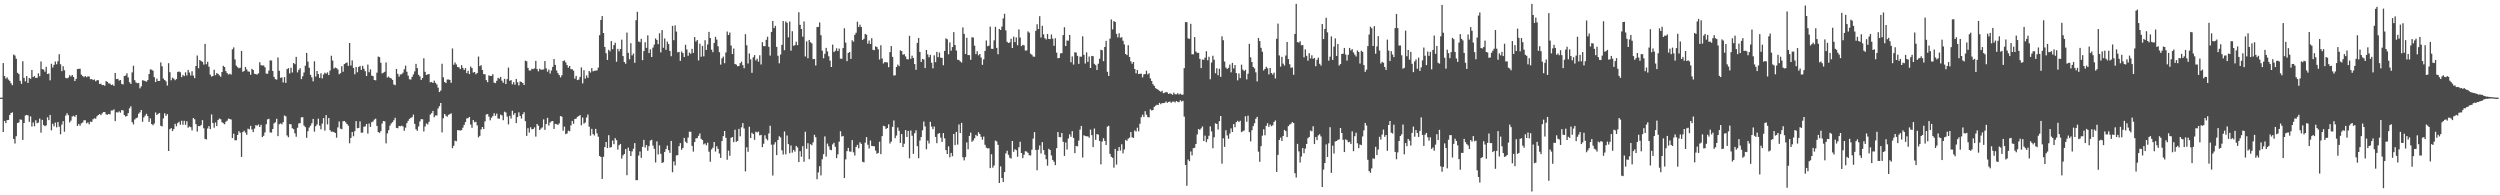 <svg xmlns="http://www.w3.org/2000/svg" width="1920" height="150"><path d="M0 75.000h1v1.000H0zM1 75.000h1v1.000H1zM2 48.440h1v52.911H2zM3 58.377h1v34.517H3zM4 60.386h1v34.205H4zM5 59.435h1v32.820H5zM6 61.122h1v30.968H6zM7 62.115h1v26.267H7zM8 63.967h1v22.808H8zM9 65.447h1v20.823H9zM10 41.881h1v64.831H10zM11 42.648h1v67.566H11zM12 45.089h1v59.540H12zM13 55.914h1v38.625H13zM14 56.883h1v37.185H14zM15 62.057h1v29.623H15zM16 64.390h1v27.630H16zM17 47.070h1v60.410H17zM18 59.783h1v34.684H18zM19 62.438h1v26.290H19zM20 58.436h1v29.833H20zM21 63.705h1v24.939H21zM22 59.830h1v33.772H22zM23 60.515h1v28.941H23zM24 53.706h1v43.447H24zM25 59.195h1v34.838H25zM26 58.420h1v38.567H26zM27 59.902h1v32.474H27zM28 59.688h1v34.937H28zM29 56.296h1v37.839H29zM30 58.572h1v32.496H30zM31 47.228h1v54.685H31zM32 53.081h1v38.996H32zM33 53.379h1v42.696H33zM34 55.059h1v41.868H34zM35 51.295h1v45.018H35zM36 56.844h1v33.194H36zM37 56.494h1v35.752H37zM38 61.711h1v26.542H38zM39 48.956h1v51.159H39zM40 51.845h1v43.201H40zM41 49.813h1v47.217H41zM42 47.236h1v46.902H42zM43 49.381h1v48.414H43zM44 47.073h1v46.677H44zM45 41.601h1v55.707H45zM46 49.359h1v53.768H46zM47 54.606h1v41.112H47zM48 50.845h1v42.249H48zM49 53.982h1v47.213H49zM50 59.790h1v28.976H50zM51 60.185h1v26.815H51zM52 59.581h1v28.884H52zM53 57.739h1v36.339H53zM54 58.703h1v33.924H54zM55 57.610h1v31.837H55zM56 59.095h1v29.843H56zM57 62.248h1v27.541H57zM58 60.550h1v27.752H58zM59 53.040h1v43.688H59zM60 52.823h1v42.346H60zM61 52.780h1v43.804H61zM62 57.279h1v37.501H62zM63 58.396h1v35.711H63zM64 59.303h1v33.061H64zM65 58.389h1v33.975H65zM66 59.325h1v35.398H66zM67 58.696h1v35.294H67zM68 58.721h1v36.749H68zM69 60.824h1v32.613H69zM70 60.709h1v32.948H70zM71 61.516h1v30.098H71zM72 61.043h1v29.788H72zM73 62.423h1v28.746H73zM74 61.594h1v27.682H74zM75 61.569h1v26.746H75zM76 64.498h1v23.032H76zM77 64.277h1v24.164H77zM78 65.360h1v21.695H78zM79 65.216h1v20.828H79zM80 65.865h1v20.224H80zM81 62.295h1v25.543H81zM82 62.897h1v25.208H82zM83 64.059h1v23.424H83zM84 64.166h1v23.695H84zM85 65.305h1v19.562H85zM86 64.923h1v19.922H86zM87 65.962h1v18.081H87zM88 56.024h1v36.981H88zM89 60.746h1v25.483H89zM90 60.530h1v25.892H90zM91 61.921h1v23.616H91zM92 61.448h1v25.095H92zM93 64.385h1v20.156H93zM94 64.852h1v19.948H94zM95 58.354h1v30.006H95zM96 57.992h1v31.543H96zM97 56.258h1v32.793H97zM98 59.456h1v27.416H98zM99 63.170h1v20.028H99zM100 64.468h1v17.220H100zM101 55.586h1v38.237H101zM102 50.471h1v45.045H102zM103 61.577h1v30.210H103zM104 63.326h1v27.493H104zM105 63.906h1v26.421H105zM106 63.694h1v23.652H106zM107 67.838h1v18.450H107zM108 66.311h1v18.191H108zM109 61.633h1v31.930H109zM110 61.836h1v28.368H110zM111 62.287h1v26.555H111zM112 62.720h1v24.665H112zM113 61.517h1v27.614H113zM114 56.859h1v36.758H114zM115 53.292h1v37.651H115zM116 53.500h1v41.762H116zM117 54.281h1v41.897H117zM118 59.262h1v35.611H118zM119 63.014h1v23.342H119zM120 60.350h1v27.963H120zM121 62.199h1v25.207H121zM122 62.160h1v24.618H122zM123 47.923h1v48.675H123zM124 50.935h1v46.148H124zM125 60.294h1v30.627H125zM126 61.422h1v25.557H126zM127 62.474h1v26.490H127zM128 65.667h1v21.939H128zM129 48.560h1v67.418H129zM130 55.470h1v43.766H130zM131 61.626h1v36.754H131zM132 59.636h1v41.011H132zM133 60.429h1v38.701H133zM134 61.597h1v33.484H134zM135 60.743h1v36.219H135zM136 55.265h1v39.320H136zM137 54.901h1v38.655H137zM138 55.508h1v40.282H138zM139 59.236h1v33.493H139zM140 57.500h1v38.299H140zM141 58.453h1v34.326H141zM142 55.530h1v40.333H142zM143 57.954h1v35.165H143zM144 53.697h1v44.345H144zM145 55.694h1v41.443H145zM146 57.995h1v39.685H146zM147 54.734h1v45.483H147zM148 58.080h1v32.563H148zM149 60.025h1v31.590H149zM150 50.703h1v44.636H150zM151 42.650h1v58.346H151zM152 52.414h1v44.352H152zM153 46.067h1v50.901H153zM154 46.949h1v48.985H154zM155 47.460h1v44.789H155zM156 49.594h1v48.922H156zM157 33.689h1v73.020H157zM158 49.367h1v57.763H158zM159 47.479h1v51.194H159zM160 51.260h1v45.634H160zM161 57.303h1v41.857H161zM162 58.808h1v29.120H162zM163 58.369h1v36.109H163zM164 53.549h1v44.511H164zM165 57.759h1v36.296H165zM166 56.184h1v40.654H166zM167 56.715h1v35.503H167zM168 57.911h1v33.128H168zM169 58.956h1v32.611H169zM170 55.275h1v38.578H170zM171 50.528h1v44.162H171zM172 51.445h1v44.008H172zM173 54.650h1v38.846H173zM174 56.164h1v36.520H174zM175 57.231h1v33.838H175zM176 56.640h1v34.825H176zM177 57.300h1v34.511H177zM178 37.873h1v68.152H178zM179 36.387h1v66.340H179zM180 45.640h1v62.064H180zM181 50.374h1v57.362H181zM182 51.620h1v52.026H182zM183 52.390h1v48.364H183zM184 52.019h1v49.906H184zM185 39.107h1v81.434H185zM186 55.123h1v46.292H186zM187 54.456h1v45.951H187zM188 51.390h1v50.435H188zM189 53.274h1v50.229H189zM190 54.839h1v43.956H190zM191 55.071h1v44.315H191zM192 57.377h1v39.282H192zM193 52.857h1v46.588H193zM194 53.780h1v47.683H194zM195 56.662h1v42.046H195zM196 56.919h1v39.163H196zM197 57.284h1v39.291H197zM198 56.259h1v39.334H198zM199 47.751h1v49.788H199zM200 50.006h1v45.840H200zM201 50.362h1v54.932H201zM202 50.204h1v54.085H202zM203 51.679h1v50.004H203zM204 56.503h1v38.941H204zM205 56.694h1v35.026H205zM206 54.212h1v37.049H206zM207 46.335h1v55.388H207zM208 46.503h1v55.333H208zM209 54.460h1v44.603H209zM210 59.053h1v35.701H210zM211 60.777h1v33.101H211zM212 61.166h1v30.062H212zM213 44.129h1v60.415H213zM214 54.370h1v41.083H214zM215 59.771h1v35.050H215zM216 59.458h1v36.011H216zM217 63.340h1v30.532H217zM218 59.180h1v29.539H218zM219 63.631h1v25.725H219zM220 53.103h1v50.923H220zM221 52.306h1v53.103H221zM222 56.352h1v38.954H222zM223 52.030h1v43.482H223zM224 55.644h1v42.841H224zM225 48.359h1v50.877H225zM226 49.283h1v53.136H226zM227 43.681h1v61.341H227zM228 55.587h1v42.549H228zM229 53.642h1v41.180H229zM230 52.396h1v42.185H230zM231 60.754h1v29.372H231zM232 58.571h1v31.442H232zM233 55.631h1v40.753H233zM234 50.442h1v47.219H234zM235 40.661h1v65.188H235zM236 47.330h1v53.439H236zM237 52.036h1v45.920H237zM238 57.463h1v39.042H238zM239 59.389h1v35.298H239zM240 62.466h1v28.878H240zM241 47.043h1v54.058H241zM242 58.790h1v38.150H242zM243 54.541h1v41.060H243zM244 56.866h1v34.292H244zM245 59.808h1v36.685H245zM246 56.331h1v42.995H246zM247 60.185h1v34.752H247zM248 57.208h1v33.482H248zM249 55.819h1v44.496H249zM250 56.571h1v31.851H250zM251 55.591h1v39.959H251zM252 57.627h1v33.043H252zM253 54.152h1v45.827H253zM254 42.820h1v58.424H254zM255 46.502h1v54.577H255zM256 52.692h1v48.805H256zM257 51.850h1v50.306H257zM258 52.324h1v53.430H258zM259 53.342h1v44.481H259zM260 57.059h1v36.227H260zM261 56.205h1v42.620H261zM262 50.838h1v48.366H262zM263 55.104h1v38.031H263zM264 49.219h1v43.636H264zM265 48.476h1v45.500H265zM266 47.899h1v47.343H266zM267 50.575h1v45.946H267zM268 33.032h1v76.982H268zM269 50.333h1v55.600H269zM270 46.384h1v54.997H270zM271 52.195h1v52.459H271zM272 57.029h1v43.722H272zM273 51.395h1v41.618H273zM274 55.524h1v42.980H274zM275 51.481h1v46.777H275zM276 50.581h1v42.637H276zM277 53.683h1v48.242H277zM278 50.548h1v51.301H278zM279 52.793h1v44.534H279zM280 54.695h1v42.328H280zM281 58.372h1v36.882H281zM282 49.605h1v53.004H282zM283 55.442h1v39.419H283zM284 53.273h1v44.230H284zM285 58.052h1v35.786H285zM286 58.445h1v34.852H286zM287 61.439h1v30.415H287zM288 61.690h1v29.445H288zM289 55.817h1v40.890H289zM290 43.395h1v58.034H290zM291 43.894h1v58.141H291zM292 48.197h1v52.583H292zM293 56.386h1v38.503H293zM294 55.802h1v37.128H294zM295 55.145h1v38.062H295zM296 47.979h1v62.142H296zM297 59.543h1v42.893H297zM298 58.761h1v41.211H298zM299 59.793h1v36.729H299zM300 60.262h1v34.571H300zM301 61.351h1v32.493H301zM302 64.875h1v27.504H302zM303 65.458h1v25.000H303zM304 52.989h1v45.261H304zM305 56.736h1v41.769H305zM306 58.892h1v37.876H306zM307 57.198h1v39.787H307zM308 56.965h1v39.529H308zM309 55.870h1v41.279H309zM310 53.216h1v47.220H310zM311 50.390h1v47.672H311zM312 55.070h1v39.499H312zM313 58.117h1v34.694H313zM314 60.876h1v30.423H314zM315 61.126h1v29.395H315zM316 59.023h1v30.971H316zM317 57.115h1v30.894H317zM318 54.853h1v40.269H318zM319 49.025h1v50.235H319zM320 52.313h1v48.141H320zM321 57.441h1v39.686H321zM322 58.699h1v34.610H322zM323 61.390h1v30.101H323zM324 59.973h1v31.645H324zM325 44.752h1v56.227H325zM326 55.152h1v41.954H326zM327 57.568h1v37.276H327zM328 57.140h1v38.465H328zM329 56.854h1v36.700H329zM330 63.225h1v24.805H330zM331 62.930h1v24.007H331zM332 63.739h1v21.468H332zM333 61.881h1v28.121H333zM334 63.644h1v25.028H334zM335 64.848h1v23.845H335zM336 67.346h1v15.939H336zM337 70.695h1v10.870H337zM338 69.574h1v9.514H338zM339 48.950h1v52.721H339zM340 59.402h1v31.406H340zM341 62.900h1v24.636H341zM342 63.801h1v25.108H342zM343 61.087h1v28.583H343zM344 61.019h1v27.169H344zM345 61.372h1v26.306H345zM346 63.594h1v23.429H346zM347 37.209h1v76.588H347zM348 49.739h1v62.252H348zM349 47.957h1v60.140H349zM350 49.527h1v58.950H350zM351 51.451h1v48.484H351zM352 51.691h1v48.351H352zM353 53.038h1v47.249H353zM354 50.013h1v49.941H354zM355 52.115h1v45.915H355zM356 53.720h1v42.207H356zM357 52.261h1v41.481H357zM358 56.154h1v34.805H358zM359 54.311h1v36.406H359zM360 56.894h1v32.906H360zM361 51.124h1v44.507H361zM362 52.286h1v45.865H362zM363 55.711h1v36.489H363zM364 55.290h1v38.604H364zM365 57.043h1v36.518H365zM366 56.050h1v40.250H366zM367 43.410h1v62.092H367zM368 50.862h1v53.481H368zM369 50.079h1v49.375H369zM370 53.769h1v43.758H370zM371 56.929h1v42.134H371zM372 57.064h1v36.160H372zM373 61.548h1v26.359H373zM374 63.121h1v24.475H374zM375 57.841h1v31.750H375zM376 58.355h1v34.057H376zM377 58.253h1v32.130H377zM378 57.009h1v32.205H378zM379 63.419h1v23.527H379zM380 63.871h1v24.999H380zM381 62.030h1v25.191H381zM382 59.745h1v31.306H382zM383 60.396h1v30.738H383zM384 59.027h1v29.011H384zM385 61.975h1v26.647H385zM386 63.535h1v28.766H386zM387 60.529h1v25.240H387zM388 64.500h1v21.868H388zM389 60.756h1v28.777H389zM390 51.855h1v43.699H390zM391 62.077h1v26.867H391zM392 61.466h1v29.550H392zM393 64.791h1v20.230H393zM394 63.091h1v25.083H394zM395 65.080h1v21.724H395zM396 60.643h1v33.944H396zM397 63.163h1v26.745H397zM398 65.600h1v20.696H398zM399 62.556h1v26.499H399zM400 62.984h1v28.081H400zM401 63.809h1v23.920H401zM402 65.257h1v20.907H402zM403 46.597h1v46.500H403zM404 47.054h1v57.315H404zM405 52.128h1v46.329H405zM406 54.097h1v47.746H406zM407 54.180h1v43.583H407zM408 52.832h1v46.502H408zM409 53.095h1v45.983H409zM410 52.468h1v45.364H410zM411 46.721h1v58.200H411zM412 53.041h1v42.202H412zM413 54.780h1v41.808H413zM414 52.778h1v47.123H414zM415 53.533h1v45.226H415zM416 53.457h1v44.389H416zM417 53.282h1v38.398H417zM418 46.899h1v52.839H418zM419 52.465h1v42.722H419zM420 55.059h1v35.448H420zM421 53.394h1v43.001H421zM422 56.490h1v37.589H422zM423 54.110h1v39.065H423zM424 51.351h1v41.602H424zM425 45.348h1v53.654H425zM426 49.869h1v45.247H426zM427 54.128h1v41.258H427zM428 56.143h1v39.830H428zM429 57.675h1v37.079H429zM430 59.425h1v29.691H430zM431 57.824h1v31.780H431zM432 46.898h1v53.458H432zM433 46.404h1v50.847H433zM434 47.899h1v55.108H434zM435 49.972h1v52.544H435zM436 51.980h1v48.301H436zM437 50.705h1v50.121H437zM438 53.114h1v43.215H438zM439 53.182h1v39.708H439zM440 54.256h1v40.814H440zM441 60.418h1v30.997H441zM442 58.298h1v32.811H442zM443 61.468h1v28.296H443zM444 61.124h1v28.048H444zM445 59.049h1v29.335H445zM446 51.746h1v44.453H446zM447 64.067h1v26.247H447zM448 53.892h1v41.022H448zM449 60.348h1v33.736H449zM450 57.926h1v32.334H450zM451 59.764h1v28.218H451zM452 54.508h1v42.795H452zM453 55.691h1v48.516H453zM454 52.320h1v46.663H454zM455 54.778h1v48.205H455zM456 54.379h1v49.652H456zM457 54.205h1v44.783H457zM458 54.069h1v48.352H458zM459 51.905h1v53.081H459zM460 27.022h1v92.758H460zM461 15.363h1v105.222H461zM462 12.338h1v125.081H462zM463 25.353h1v95.090H463zM464 36.027h1v76.908H464zM465 40.851h1v68.229H465zM466 46.011h1v67.715H466zM467 38.225h1v65.626H467zM468 39.438h1v73.949H468zM469 31.516h1v81.446H469zM470 37.772h1v70.136H470zM471 34.638h1v76.109H471zM472 32.833h1v73.267H472zM473 47.431h1v60.229H473zM474 37.521h1v77.364H474zM475 39.402h1v72.117H475zM476 37.647h1v72.874H476zM477 30.490h1v91.341H477zM478 43.069h1v76.287H478zM479 47.655h1v70.617H479zM480 48.967h1v65.506H480zM481 25.056h1v109.489H481zM482 40.586h1v72.840H482zM483 45.505h1v70.404H483zM484 33.153h1v86.667H484zM485 42.552h1v73.745H485zM486 41.126h1v73.090H486zM487 48.223h1v61.687H487zM488 15.522h1v122.891H488zM489 9.071h1v129.265H489zM490 31.856h1v87.626H490zM491 32.404h1v83.914H491zM492 29.811h1v91.412H492zM493 46.174h1v66.627H493zM494 39.277h1v68.122H494zM495 32.418h1v80.913H495zM496 36.776h1v74.617H496zM497 27.132h1v88.641H497zM498 40.764h1v71.536H498zM499 37.911h1v70.040H499zM500 43.761h1v63.582H500zM501 36.544h1v75.269H501zM502 34.277h1v80.073H502zM503 29.495h1v95.282H503zM504 30.665h1v77.947H504zM505 33.921h1v84.716H505zM506 25.561h1v86.124H506zM507 40.227h1v77.907H507zM508 23.079h1v102.053H508zM509 36.675h1v87.947H509zM510 29.565h1v87.125H510zM511 38.242h1v76.267H511zM512 31.957h1v79.883H512zM513 33.840h1v81.472H513zM514 39.096h1v78.293H514zM515 43.139h1v65.092H515zM516 19.869h1v112.423H516zM517 30.863h1v93.125H517zM518 19.508h1v107.501H518zM519 24.248h1v95.171H519zM520 40.216h1v78.947H520zM521 39.889h1v72.395H521zM522 46.730h1v63.220H522zM523 39.580h1v75.399H523zM524 40.766h1v72.865H524zM525 43.768h1v62.187H525zM526 34.424h1v74.444H526zM527 37.979h1v71.967H527zM528 42.839h1v62.761H528zM529 40.348h1v60.778H529zM530 41.325h1v59.921H530zM531 37.464h1v74.557H531zM532 40.656h1v75.767H532zM533 28.482h1v80.648H533zM534 31.900h1v74.371H534zM535 30.784h1v75.288H535zM536 46.393h1v57.900H536zM537 33.563h1v68.864H537zM538 43.591h1v63.074H538zM539 35.281h1v72.292H539zM540 43.288h1v67.614H540zM541 30.864h1v79.279H541zM542 38.326h1v73.232H542zM543 34.149h1v75.420H543zM544 24.480h1v92.067H544zM545 29.191h1v95.046H545zM546 38.159h1v76.559H546zM547 40.084h1v73.344H547zM548 32.994h1v76.070H548zM549 28.242h1v88.112H549zM550 30.420h1v81.919H550zM551 35.596h1v78.729H551zM552 40.074h1v77.832H552zM553 49.635h1v71.664H553zM554 44.821h1v63.543H554zM555 43.465h1v61.082H555zM556 48.561h1v52.046H556zM557 40.298h1v65.526H557zM558 24.243h1v98.408H558zM559 26.874h1v88.814H559zM560 24.989h1v94.645H560zM561 34.981h1v70.841H561zM562 41.517h1v63.772H562zM563 37.295h1v71.918H563zM564 49.128h1v50.526H564zM565 49.677h1v59.218H565zM566 50.915h1v57.299H566zM567 50.669h1v48.313H567zM568 48.464h1v56.245H568zM569 47.308h1v50.483H569zM570 50.036h1v44.491H570zM571 52.443h1v46.209H571zM572 26.285h1v105.367H572zM573 34.748h1v78.361H573zM574 48.722h1v67.854H574zM575 41.067h1v56.269H575zM576 45.565h1v60.462H576zM577 55.891h1v46.066H577zM578 44.031h1v58.883H578zM579 42.340h1v65.015H579zM580 46.441h1v54.751H580zM581 45.118h1v56.564H581zM582 47.359h1v53.699H582zM583 42.464h1v61.544H583zM584 49.501h1v54.080H584zM585 32.402h1v80.608H585zM586 35.377h1v74.991H586zM587 35.470h1v68.464H587zM588 30.580h1v75.952H588zM589 28.216h1v79.535H589zM590 35.926h1v66.571H590zM591 42.724h1v53.841H591zM592 24.536h1v86.584H592zM593 16.078h1v118.710H593zM594 21.538h1v89.390H594zM595 19.887h1v89.325H595zM596 36.010h1v83.151H596zM597 42.798h1v64.699H597zM598 48.658h1v56.015H598zM599 41.855h1v63.731H599zM600 34.437h1v81.038H600zM601 16.162h1v102.495H601zM602 38.537h1v62.426H602zM603 16.493h1v102.017H603zM604 17.568h1v86.450H604zM605 28.691h1v82.025H605zM606 16.542h1v101.113H606zM607 38.905h1v72.884H607zM608 23.983h1v93.233H608zM609 35.173h1v79.987H609zM610 34.657h1v81.828H610zM611 32.009h1v80.055H611zM612 34.674h1v78.588H612zM613 9.442h1v115.001H613zM614 19.045h1v97.093H614zM615 22.251h1v98.125H615zM616 28.138h1v84.156H616zM617 16.478h1v107.720H617zM618 43.390h1v57.771H618zM619 31.746h1v82.542H619zM620 44.764h1v65.202H620zM621 30.668h1v91.609H621zM622 32.389h1v78.352H622zM623 33.315h1v78.268H623zM624 45.427h1v63.867H624zM625 45.272h1v58.242H625zM626 50.291h1v55.054H626zM627 20.800h1v116.829H627zM628 20.696h1v111.707H628zM629 17.234h1v110.399H629zM630 27.014h1v107.679H630zM631 38.883h1v83.418H631zM632 44.749h1v73.697H632zM633 41.296h1v63.436H633zM634 36.745h1v83.500H634zM635 39.486h1v70.777H635zM636 43.188h1v69.170H636zM637 46.603h1v68.362H637zM638 51.445h1v63.985H638zM639 34.243h1v76.653H639zM640 39.966h1v69.643H640zM641 39.022h1v73.702H641zM642 37.082h1v84.369H642zM643 39.231h1v79.311H643zM644 37.349h1v71.426H644zM645 45.018h1v55.808H645zM646 45.158h1v59.705H646zM647 36.894h1v67.489H647zM648 21.709h1v114.984H648zM649 32.736h1v89.677H649zM650 46.938h1v69.156H650zM651 40.663h1v72.899H651zM652 39.960h1v76.414H652zM653 45.271h1v71.193H653zM654 30.917h1v76.706H654zM655 31.982h1v84.996H655zM656 26.710h1v92.727H656zM657 25.148h1v87.683H657zM658 16.627h1v94.650H658zM659 20.724h1v93.184H659zM660 19.014h1v90.244H660zM661 20.811h1v89.664H661zM662 30.731h1v93.524H662zM663 29.723h1v94.991H663zM664 26.071h1v83.492H664zM665 26.661h1v78.660H665zM666 33.541h1v77.623H666zM667 31.137h1v82.948H667zM668 33.783h1v74.173H668zM669 29.312h1v82.769H669zM670 38.323h1v73.922H670zM671 38.485h1v73.903H671zM672 35.598h1v80.080H672zM673 36.143h1v81.911H673zM674 37.871h1v79.595H674zM675 45.719h1v63.113H675zM676 34.758h1v83.637H676zM677 44.905h1v59.628H677zM678 48.762h1v47.878H678zM679 47.625h1v49.405H679zM680 47.801h1v51.248H680zM681 47.966h1v50.314H681zM682 51.634h1v43.833H682zM683 40.015h1v70.243H683zM684 35.403h1v73.351H684zM685 43.664h1v53.754H685zM686 58.011h1v34.493H686zM687 57.800h1v48.351H687zM688 51.411h1v52.690H688zM689 49.591h1v48.309H689zM690 50.790h1v49.648H690zM691 38.672h1v71.107H691zM692 39.199h1v63.755H692zM693 41.993h1v70.938H693zM694 41.577h1v68.803H694zM695 43.330h1v56.616H695zM696 45.401h1v59.750H696zM697 45.636h1v54.904H697zM698 27.474h1v94.122H698zM699 45.149h1v55.095H699zM700 42.731h1v61.516H700zM701 44.538h1v73.615H701zM702 49.181h1v53.134H702zM703 53.607h1v46.505H703zM704 32.912h1v79.390H704zM705 29.150h1v92.391H705zM706 39.863h1v68.048H706zM707 47.582h1v57.609H707zM708 45.266h1v54.830H708zM709 45.716h1v47.634H709zM710 52.282h1v44.823H710zM711 38.354h1v76.262H711zM712 41.768h1v66.227H712zM713 43.972h1v66.208H713zM714 42.136h1v51.389H714zM715 48.202h1v49.021H715zM716 52.501h1v46.739H716zM717 42.498h1v54.683H717zM718 47.728h1v57.456H718zM719 39.838h1v70.142H719zM720 43.858h1v58.956H720zM721 40.348h1v61.864H721zM722 44.233h1v61.425H722zM723 44.511h1v64.478H723zM724 50.139h1v52.046H724zM725 39.092h1v67.131H725zM726 29.460h1v85.841H726zM727 30.135h1v88.151H727zM728 41.700h1v70.747H728zM729 32.587h1v88.238H729zM730 38.903h1v78.566H730zM731 36.144h1v83.886H731zM732 24.686h1v78.244H732zM733 34.600h1v76.864H733zM734 38.821h1v62.481H734zM735 45.854h1v65.214H735zM736 46.152h1v49.440H736zM737 47.224h1v54.991H737zM738 48.047h1v46.307H738zM739 21.049h1v99.756H739zM740 26.079h1v97.126H740zM741 41.476h1v79.129H741zM742 28.999h1v80.363H742zM743 42.277h1v72.355H743zM744 42.365h1v62.018H744zM745 45.903h1v55.938H745zM746 28.617h1v80.266H746zM747 28.890h1v78.968H747zM748 35.057h1v71.158H748zM749 41.579h1v62.067H749zM750 39.379h1v65.180H750zM751 42.509h1v59.086H751zM752 41.490h1v61.429H752zM753 44.210h1v60.852H753zM754 49.792h1v57.526H754zM755 45.545h1v59.340H755zM756 39.105h1v72.107H756zM757 31.070h1v82.351H757zM758 35.549h1v78.423H758zM759 35.014h1v78.830H759zM760 20.417h1v108.691H760zM761 37.418h1v81.040H761zM762 37.584h1v91.184H762zM763 30.962h1v96.129H763zM764 20.560h1v87.426H764zM765 36.768h1v71.878H765zM766 41.700h1v69.578H766zM767 22.209h1v118.347H767zM768 23.064h1v104.719H768zM769 20.415h1v116.299H769zM770 14.109h1v125.709H770zM771 10.548h1v121.649H771zM772 23.355h1v94.476H772zM773 32.103h1v83.646H773zM774 33.025h1v85.865H774zM775 32.582h1v88.502H775zM776 29.775h1v92.006H776zM777 36.870h1v71.411H777zM778 28.151h1v88.452H778zM779 32.355h1v82.244H779zM780 28.738h1v86.593H780zM781 34.787h1v85.565H781zM782 22.562h1v90.528H782zM783 28.811h1v80.044H783zM784 35.445h1v82.039H784zM785 34.410h1v87.061H785zM786 34.884h1v83.997H786zM787 38.813h1v77.307H787zM788 38.741h1v77.673H788zM789 24.089h1v93.296H789zM790 25.091h1v94.153H790zM791 41.206h1v78.212H791zM792 42.024h1v72.928H792zM793 43.440h1v63.022H793zM794 43.557h1v57.923H794zM795 23.651h1v91.473H795zM796 18.643h1v112.143H796zM797 22.256h1v92.690H797zM798 12.421h1v99.278H798zM799 28.799h1v89.053H799zM800 19.828h1v89.311H800zM801 26.379h1v88.858H801zM802 29.389h1v89.458H802zM803 30.291h1v92.046H803zM804 26.045h1v101.183H804zM805 29.891h1v84.398H805zM806 30.031h1v85.194H806zM807 26.532h1v92.849H807zM808 29.705h1v93.144H808zM809 35.200h1v89.007H809zM810 29.381h1v97.422H810zM811 40.386h1v73.427H811zM812 44.742h1v56.670H812zM813 44.495h1v60.711H813zM814 41.014h1v64.405H814zM815 40.793h1v61.373H815zM816 26.974h1v81.954H816zM817 20.877h1v98.891H817zM818 35.344h1v74.084H818zM819 31.142h1v83.689H819zM820 31.208h1v75.196H820zM821 26.827h1v76.396H821zM822 47.809h1v57.254H822zM823 43.289h1v57.423H823zM824 49.626h1v56.317H824zM825 40.132h1v77.484H825zM826 40.345h1v71.730H826zM827 42.893h1v69.521H827zM828 49.065h1v58.900H828zM829 43.447h1v56.094H829zM830 43.507h1v53.213H830zM831 27.907h1v93.062H831zM832 42.155h1v61.734H832zM833 48.793h1v55.722H833zM834 40.169h1v64.529H834zM835 47.517h1v57.209H835zM836 43.413h1v62.331H836zM837 52.206h1v47.327H837zM838 42.945h1v60.817H838zM839 43.145h1v69.839H839zM840 48.977h1v49.732H840zM841 50.034h1v57.394H841zM842 53.740h1v49.272H842zM843 48.953h1v54.403H843zM844 45.127h1v63.089H844zM845 38.257h1v87.930H845zM846 38.587h1v70.188H846zM847 46.930h1v59.209H847zM848 36.115h1v72.140H848zM849 31.400h1v79.946H849zM850 55.120h1v42.153H850zM851 58.305h1v38.324H851zM852 29.635h1v88.541H852zM853 14.933h1v105.487H853zM854 22.556h1v98.656H854zM855 16.223h1v112.530H855zM856 16.830h1v97.564H856zM857 26.032h1v100.380H857zM858 28.715h1v87.211H858zM859 25.559h1v87.364H859zM860 28.968h1v86.689H860zM861 28.553h1v82.237H861zM862 31.308h1v86.428H862zM863 34.108h1v80.693H863zM864 41.497h1v65.940H864zM865 42.317h1v65.856H865zM866 34.689h1v71.788H866zM867 43.772h1v61.927H867zM868 47.080h1v54.322H868zM869 48.963h1v56.528H869zM870 47.610h1v58.312H870zM871 52.959h1v47.216H871zM872 56.344h1v44.678H872zM873 53.758h1v44.333H873zM874 56.864h1v43.946H874zM875 56.583h1v38.433H875zM876 56.645h1v33.439H876zM877 59.455h1v28.605H877zM878 57.116h1v32.678H878zM879 56.857h1v28.525H879zM880 54.268h1v33.806H880zM881 57.156h1v32.768H881zM882 56.270h1v33.874H882zM883 60.232h1v23.745H883zM884 62.216h1v22.637H884zM885 64.687h1v19.838H885zM886 65.964h1v16.116H886zM887 67.691h1v13.527H887zM888 68.309h1v12.126H888zM889 68.966h1v11.744H889zM890 69.712h1v9.294H890zM891 70.522h1v9.502H891zM892 69.690h1v9.475H892zM893 71.554h1v7.664H893zM894 71.244h1v7.744H894zM895 70.594h1v7.410H895zM896 70.958h1v8.008H896zM897 72.155h1v6.112H897zM898 71.683h1v6.321H898zM899 72.055h1v6.892H899zM900 72.804h1v5.334H900zM901 71.167h1v6.818H901zM902 72.395h1v6.285H902zM903 72.424h1v5.165H903zM904 71.594h1v6.687H904zM905 72.600h1v5.928H905zM906 71.936h1v5.074H906zM907 72.719h1v5.262H907zM908 72.666h1v4.737H908zM909 52.322h1v37.217H909zM910 17.007h1v109.656H910zM911 17.011h1v125.703H911zM912 29.493h1v93.031H912zM913 29.843h1v93.890H913zM914 18.264h1v98.058H914zM915 41.674h1v77.673H915zM916 41.698h1v72.117H916zM917 28.491h1v84.998H917zM918 39.587h1v70.986H918zM919 40.622h1v62.672H919zM920 40.590h1v58.516H920zM921 45.231h1v54.485H921zM922 52.279h1v46.303H922zM923 45.703h1v51.413H923zM924 45.928h1v62.415H924zM925 44.272h1v59.881H925zM926 39.335h1v69.895H926zM927 46.261h1v60.654H927zM928 43.572h1v60.699H928zM929 60.894h1v36.178H929zM930 48.025h1v52.938H930zM931 42.804h1v71.056H931zM932 45.876h1v59.559H932zM933 56.267h1v38.429H933zM934 52.450h1v42.801H934zM935 57.797h1v41.739H935zM936 52.806h1v40.222H936zM937 59.030h1v30.053H937zM938 27.891h1v97.797H938zM939 30.887h1v75.335H939zM940 47.267h1v65.513H940zM941 51.857h1v48.168H941zM942 53.017h1v50.981H942zM943 52.061h1v54.532H943zM944 49.562h1v53.038H944zM945 55.532h1v43.061H945zM946 48.270h1v53.086H946zM947 52.603h1v42.684H947zM948 49.903h1v47.813H948zM949 56.094h1v37.767H949zM950 61.695h1v31.104H950zM951 56.440h1v37.320H951zM952 60.020h1v32.679H952zM953 49.642h1v51.854H953zM954 53.391h1v47.401H954zM955 54.581h1v45.602H955zM956 53.611h1v35.674H956zM957 60.991h1v32.509H957zM958 56.573h1v32.247H958zM959 33.663h1v67.866H959zM960 44.033h1v64.555H960zM961 47.679h1v52.364H961zM962 51.411h1v45.469H962zM963 52.509h1v42.146H963zM964 55.528h1v35.700H964zM965 62.537h1v27.228H965zM966 29.152h1v87.306H966zM967 31.545h1v92.718H967zM968 36.722h1v75.523H968zM969 39.723h1v64.465H969zM970 54.105h1v45.194H970zM971 52.938h1v50.966H971zM972 51.296h1v45.310H972zM973 52.464h1v42.177H973zM974 57.143h1v40.280H974zM975 52.217h1v43.414H975zM976 56.039h1v40.882H976zM977 57.262h1v38.934H977zM978 55.826h1v37.865H978zM979 60.280h1v32.239H979zM980 29.757h1v102.299H980zM981 18.133h1v100.804H981zM982 42.588h1v64.931H982zM983 51.169h1v54.524H983zM984 43.670h1v64.606H984zM985 48.890h1v55.536H985zM986 50.325h1v49.471H986zM987 42.664h1v58.031H987zM988 32.228h1v73.033H988zM989 45.383h1v51.484H989zM990 49.366h1v46.324H990zM991 52.072h1v42.971H991zM992 51.772h1v41.995H992zM993 57.440h1v37.050H993zM994 26.036h1v106.993H994zM995 2.981h1v133.388H995zM996 32.371h1v78.103H996zM997 32.693h1v83.573H997zM998 31.670h1v93.151H998zM999 34.765h1v85.469H999zM1000 34.632h1v79.065H1000zM1001 44.039h1v73.642H1001zM1002 37.940h1v76.210H1002zM1003 42.848h1v67.726H1003zM1004 46.601h1v59.565H1004zM1005 40.840h1v64.304H1005zM1006 44.898h1v55.412H1006zM1007 42.439h1v58.445H1007zM1008 45.162h1v51.822H1008zM1009 44.506h1v66.115H1009zM1010 50.823h1v54.419H1010zM1011 45.905h1v61.694H1011zM1012 44.228h1v59.758H1012zM1013 48.940h1v54.185H1013zM1014 50.362h1v54.430H1014zM1015 18.424h1v125.251H1015zM1016 30.012h1v100.237H1016zM1017 22.200h1v103.025H1017zM1018 13.599h1v97.303H1018zM1019 24.838h1v95.712H1019zM1020 46.602h1v63.498H1020zM1021 43.509h1v54.166H1021zM1022 27.952h1v104.820H1022zM1023 46.043h1v65.806H1023zM1024 35.727h1v82.211H1024zM1025 29.479h1v79.183H1025zM1026 42.962h1v65.323H1026zM1027 33.737h1v73.681H1027zM1028 50.320h1v56.699H1028zM1029 49.183h1v49.110H1029zM1030 41.493h1v60.638H1030zM1031 41.211h1v66.174H1031zM1032 36.798h1v80.006H1032zM1033 41.876h1v65.190H1033zM1034 46.559h1v61.095H1034zM1035 42.107h1v67.162H1035zM1036 36.793h1v72.152H1036zM1037 38.682h1v71.964H1037zM1038 37.724h1v63.189H1038zM1039 40.235h1v75.879H1039zM1040 41.969h1v62.625H1040zM1041 43.350h1v58.600H1041zM1042 38.774h1v71.266H1042zM1043 39.872h1v73.953H1043zM1044 48.795h1v62.189H1044zM1045 38.985h1v72.496H1045zM1046 39.806h1v64.985H1046zM1047 49.991h1v50.109H1047zM1048 55.171h1v39.229H1048zM1049 53.501h1v42.893H1049zM1050 35.424h1v87.288H1050zM1051 26.540h1v104.868H1051zM1052 20.528h1v112.205H1052zM1053 21.695h1v107.638H1053zM1054 35.336h1v86.331H1054zM1055 20.074h1v101.910H1055zM1056 41.262h1v71.505H1056zM1057 35.660h1v83.436H1057zM1058 27.755h1v87.092H1058zM1059 38.810h1v66.237H1059zM1060 48.816h1v58.417H1060zM1061 47.438h1v55.925H1061zM1062 48.159h1v51.389H1062zM1063 51.384h1v53.655H1063zM1064 53.732h1v49.953H1064zM1065 30.430h1v85.410H1065zM1066 38.835h1v57.145H1066zM1067 46.918h1v45.993H1067zM1068 39.300h1v62.582H1068zM1069 41.894h1v60.683H1069zM1070 43.861h1v51.883H1070zM1071 21.549h1v95.129H1071zM1072 10.677h1v111.628H1072zM1073 21.595h1v95.451H1073zM1074 34.946h1v73.338H1074zM1075 34.934h1v69.506H1075zM1076 42.428h1v60.731H1076zM1077 52.737h1v42.930H1077zM1078 52.077h1v66.425H1078zM1079 23.500h1v86.375H1079zM1080 43.233h1v69.030H1080zM1081 38.363h1v68.345H1081zM1082 45.843h1v62.204H1082zM1083 39.826h1v71.985H1083zM1084 48.995h1v53.030H1084zM1085 55.409h1v41.844H1085zM1086 47.133h1v57.839H1086zM1087 45.599h1v54.312H1087zM1088 52.803h1v49.356H1088zM1089 44.239h1v60.905H1089zM1090 54.473h1v46.041H1090zM1091 51.757h1v38.403H1091zM1092 46.338h1v57.271H1092zM1093 36.493h1v75.517H1093zM1094 42.806h1v60.617H1094zM1095 50.006h1v52.068H1095zM1096 39.552h1v65.808H1096zM1097 42.912h1v65.127H1097zM1098 39.795h1v65.661H1098zM1099 53.252h1v61.055H1099zM1100 38.367h1v74.868H1100zM1101 27.312h1v88.476H1101zM1102 41.336h1v69.776H1102zM1103 35.252h1v67.796H1103zM1104 48.206h1v59.370H1104zM1105 48.889h1v50.857H1105zM1106 27.918h1v99.890H1106zM1107 3.774h1v128.125H1107zM1108 25.159h1v102.997H1108zM1109 44.317h1v65.822H1109zM1110 52.705h1v60.974H1110zM1111 38.131h1v91.152H1111zM1112 40.820h1v66.499H1112zM1113 44.692h1v59.096H1113zM1114 40.047h1v63.754H1114zM1115 29.019h1v91.954H1115zM1116 30.051h1v80.416H1116zM1117 39.905h1v66.649H1117zM1118 44.876h1v63.404H1118zM1119 47.529h1v64.108H1119zM1120 32.735h1v89.473H1120zM1121 26.213h1v104.165H1121zM1122 29.800h1v87.588H1122zM1123 31.009h1v86.411H1123zM1124 40.647h1v65.987H1124zM1125 48.195h1v60.949H1125zM1126 52.959h1v57.725H1126zM1127 26.478h1v85.182H1127zM1128 30.393h1v84.001H1128zM1129 20.833h1v86.785H1129zM1130 23.664h1v85.064H1130zM1131 32.663h1v71.833H1131zM1132 40.021h1v68.463H1132zM1133 45.529h1v62.487H1133zM1134 28.834h1v101.996H1134zM1135 12.001h1v123.925H1135zM1136 9.596h1v130.594H1136zM1137 36.882h1v84.511H1137zM1138 37.299h1v83.394H1138zM1139 36.100h1v72.371H1139zM1140 31.157h1v79.822H1140zM1141 39.949h1v81.934H1141zM1142 40.297h1v69.406H1142zM1143 44.351h1v58.179H1143zM1144 44.188h1v65.745H1144zM1145 40.571h1v69.310H1145zM1146 38.974h1v77.811H1146zM1147 37.377h1v78.502H1147zM1148 23.103h1v106.544H1148zM1149 37.396h1v78.449H1149zM1150 45.886h1v54.832H1150zM1151 40.954h1v79.207H1151zM1152 42.498h1v62.428H1152zM1153 39.793h1v72.563H1153zM1154 43.080h1v74.491H1154zM1155 33.606h1v86.875H1155zM1156 47.230h1v72.859H1156zM1157 47.080h1v71.984H1157zM1158 51.952h1v57.559H1158zM1159 52.604h1v43.113H1159zM1160 53.960h1v43.699H1160zM1161 31.533h1v93.887H1161zM1162 41.445h1v76.739H1162zM1163 34.686h1v92.938H1163zM1164 39.147h1v67.733H1164zM1165 21.953h1v96.238H1165zM1166 29.080h1v88.352H1166zM1167 39.399h1v67.238H1167zM1168 29.202h1v76.935H1168zM1169 32.423h1v79.435H1169zM1170 38.125h1v75.314H1170zM1171 42.110h1v61.007H1171zM1172 42.861h1v63.143H1172zM1173 49.397h1v52.393H1173zM1174 44.719h1v61.545H1174zM1175 50.155h1v52.159H1175zM1176 2.976h1v144.044H1176zM1177 11.519h1v99.469H1177zM1178 17.603h1v107.716H1178zM1179 13.514h1v111.435H1179zM1180 17.202h1v91.773H1180zM1181 39.037h1v72.952H1181zM1182 35.467h1v81.051H1182zM1183 39.335h1v79.032H1183zM1184 47.367h1v48.011H1184zM1185 56.213h1v35.712H1185zM1186 48.304h1v56.552H1186zM1187 45.665h1v48.587H1187zM1188 57.549h1v32.245H1188zM1189 10.088h1v128.749H1189zM1190 31.174h1v83.673H1190zM1191 41.017h1v75.401H1191zM1192 37.166h1v88.608H1192zM1193 34.399h1v75.256H1193zM1194 36.836h1v72.894H1194zM1195 42.015h1v61.927H1195zM1196 41.038h1v65.491H1196zM1197 42.376h1v64.728H1197zM1198 38.574h1v72.788H1198zM1199 42.357h1v56.821H1199zM1200 52.301h1v51.181H1200zM1201 45.893h1v57.770H1201zM1202 38.072h1v60.766H1202zM1203 35.881h1v71.627H1203zM1204 45.546h1v59.508H1204zM1205 37.864h1v68.009H1205zM1206 43.044h1v54.198H1206zM1207 46.325h1v57.162H1207zM1208 43.950h1v54.817H1208zM1209 48.776h1v47.945H1209zM1210 42.687h1v65.704H1210zM1211 28.200h1v76.878H1211zM1212 47.225h1v56.153H1212zM1213 42.147h1v59.223H1213zM1214 47.086h1v63.551H1214zM1215 39.987h1v69.367H1215zM1216 50.222h1v51.699H1216zM1217 47.017h1v61.127H1217zM1218 15.721h1v101.198H1218zM1219 27.929h1v87.517H1219zM1220 25.742h1v88.018H1220zM1221 35.723h1v73.322H1221zM1222 33.118h1v73.703H1222zM1223 33.359h1v78.516H1223zM1224 37.508h1v76.731H1224zM1225 42.418h1v72.495H1225zM1226 35.881h1v80.564H1226zM1227 43.870h1v64.914H1227zM1228 46.005h1v63.420H1228zM1229 46.117h1v62.240H1229zM1230 42.678h1v66.196H1230zM1231 16.322h1v103.342H1231zM1232 39.670h1v77.485H1232zM1233 39.284h1v72.244H1233zM1234 38.277h1v70.460H1234zM1235 45.762h1v65.248H1235zM1236 45.547h1v63.347H1236zM1237 42.946h1v60.000H1237zM1238 45.035h1v70.767H1238zM1239 51.338h1v48.304H1239zM1240 46.952h1v53.160H1240zM1241 44.658h1v58.185H1241zM1242 52.826h1v46.542H1242zM1243 58.262h1v32.410H1243zM1244 59.807h1v32.047H1244zM1245 24.164h1v110.755H1245zM1246 16.900h1v118.390H1246zM1247 16.740h1v102.728H1247zM1248 24.945h1v103.016H1248zM1249 29.752h1v92.791H1249zM1250 36.098h1v86.688H1250zM1251 30.313h1v89.689H1251zM1252 26.842h1v82.999H1252zM1253 31.273h1v94.932H1253zM1254 43.045h1v73.039H1254zM1255 45.908h1v68.853H1255zM1256 44.676h1v72.859H1256zM1257 40.684h1v68.307H1257zM1258 44.166h1v59.291H1258zM1259 46.668h1v61.476H1259zM1260 41.580h1v74.622H1260zM1261 41.609h1v61.456H1261zM1262 44.824h1v53.642H1262zM1263 54.702h1v47.504H1263zM1264 51.845h1v43.784H1264zM1265 55.685h1v38.273H1265zM1266 36.529h1v71.734H1266zM1267 22.423h1v104.630H1267zM1268 40.114h1v75.682H1268zM1269 37.235h1v82.533H1269zM1270 39.626h1v64.817H1270zM1271 48.808h1v51.102H1271zM1272 53.083h1v39.516H1272zM1273 40.892h1v62.572H1273zM1274 21.761h1v107.057H1274zM1275 23.787h1v108.527H1275zM1276 20.535h1v99.297H1276zM1277 28.373h1v77.892H1277zM1278 27.328h1v100.573H1278zM1279 27.443h1v86.428H1279zM1280 26.481h1v77.907H1280zM1281 40.405h1v71.431H1281zM1282 37.390h1v70.426H1282zM1283 41.636h1v69.675H1283zM1284 36.552h1v75.580H1284zM1285 41.009h1v64.670H1285zM1286 46.551h1v56.689H1286zM1287 36.906h1v68.515H1287zM1288 25.924h1v102.080H1288zM1289 41.085h1v65.232H1289zM1290 31.826h1v71.442H1290zM1291 45.332h1v61.330H1291zM1292 43.718h1v59.514H1292zM1293 46.575h1v52.521H1293zM1294 39.181h1v75.262H1294zM1295 46.844h1v51.701H1295zM1296 46.265h1v51.814H1296zM1297 47.135h1v55.151H1297zM1298 50.217h1v42.721H1298zM1299 58.684h1v35.941H1299zM1300 61.098h1v28.375H1300zM1301 25.283h1v99.380H1301zM1302 26.017h1v91.110H1302zM1303 16.474h1v96.091H1303zM1304 14.478h1v102.954H1304zM1305 33.736h1v76.548H1305zM1306 15.601h1v93.989H1306zM1307 33.468h1v69.752H1307zM1308 27.328h1v86.656H1308zM1309 26.065h1v87.748H1309zM1310 30.424h1v80.006H1310zM1311 26.811h1v76.657H1311zM1312 32.036h1v72.863H1312zM1313 31.940h1v67.634H1313zM1314 32.807h1v70.433H1314zM1315 29.319h1v72.542H1315zM1316 26.979h1v87.304H1316zM1317 29.389h1v83.704H1317zM1318 29.981h1v79.784H1318zM1319 34.901h1v68.790H1319zM1320 58.278h1v41.632H1320zM1321 59.212h1v36.823H1321zM1322 30.269h1v84.208H1322zM1323 31.143h1v83.055H1323zM1324 40.470h1v62.086H1324zM1325 33.851h1v68.447H1325zM1326 49.431h1v62.661H1326zM1327 51.126h1v49.783H1327zM1328 54.079h1v42.400H1328zM1329 40.035h1v76.292H1329zM1330 29.388h1v94.644H1330zM1331 33.130h1v89.694H1331zM1332 27.361h1v85.494H1332zM1333 37.695h1v77.234H1333zM1334 41.562h1v72.278H1334zM1335 33.489h1v73.370H1335zM1336 40.764h1v71.058H1336zM1337 31.364h1v83.619H1337zM1338 29.307h1v91.855H1338zM1339 39.149h1v81.051H1339zM1340 38.917h1v77.713H1340zM1341 39.376h1v77.429H1341zM1342 42.424h1v65.808H1342zM1343 39.969h1v70.277H1343zM1344 34.133h1v91.652H1344zM1345 22.668h1v81.009H1345zM1346 43.271h1v54.597H1346zM1347 49.474h1v54.809H1347zM1348 51.339h1v53.808H1348zM1349 54.566h1v47.262H1349zM1350 50.260h1v54.915H1350zM1351 26.211h1v107.768H1351zM1352 39.737h1v72.137H1352zM1353 34.291h1v79.427H1353zM1354 47.367h1v55.363H1354zM1355 46.908h1v47.520H1355zM1356 47.169h1v46.890H1356zM1357 58.727h1v37.885H1357zM1358 27.898h1v88.407H1358zM1359 25.730h1v89.857H1359zM1360 40.433h1v66.908H1360zM1361 49.520h1v57.337H1361zM1362 50.251h1v50.433H1362zM1363 57.069h1v47.066H1363zM1364 50.343h1v53.277H1364zM1365 42.070h1v60.071H1365zM1366 48.543h1v61.885H1366zM1367 43.570h1v59.467H1367zM1368 46.486h1v53.457H1368zM1369 51.977h1v45.003H1369zM1370 52.569h1v51.257H1370zM1371 52.314h1v57.030H1371zM1372 8.822h1v135.371H1372zM1373 38.326h1v88.954H1373zM1374 41.513h1v65.245H1374zM1375 47.617h1v65.289H1375zM1376 39.652h1v71.197H1376zM1377 39.573h1v66.006H1377zM1378 46.445h1v53.426H1378zM1379 50.863h1v49.528H1379zM1380 36.895h1v73.396H1380zM1381 54.291h1v51.666H1381zM1382 52.618h1v45.086H1382zM1383 57.259h1v40.989H1383zM1384 57.148h1v35.558H1384zM1385 53.872h1v35.978H1385zM1386 4.233h1v129.134H1386zM1387 12.270h1v116.700H1387zM1388 21.657h1v109.851H1388zM1389 26.570h1v97.277H1389zM1390 34.935h1v88.156H1390zM1391 33.886h1v85.990H1391zM1392 32.730h1v80.908H1392zM1393 34.060h1v82.380H1393zM1394 21.694h1v92.253H1394zM1395 30.020h1v77.374H1395zM1396 33.607h1v69.954H1396zM1397 47.865h1v58.328H1397zM1398 47.188h1v53.185H1398zM1399 48.610h1v57.813H1399zM1400 51.073h1v59.246H1400zM1401 30.249h1v92.874H1401zM1402 39.242h1v69.702H1402zM1403 32.884h1v73.803H1403zM1404 48.154h1v58.671H1404zM1405 40.619h1v61.397H1405zM1406 45.524h1v57.208H1406zM1407 21.316h1v95.778H1407zM1408 32.091h1v86.569H1408zM1409 37.487h1v69.759H1409zM1410 38.262h1v71.947H1410zM1411 40.491h1v67.980H1411zM1412 41.950h1v62.530H1412zM1413 44.644h1v57.481H1413zM1414 9.903h1v119.853H1414zM1415 30.915h1v84.483H1415zM1416 25.278h1v83.006H1416zM1417 11.342h1v115.594H1417zM1418 18.497h1v101.959H1418zM1419 24.224h1v97.178H1419zM1420 21.227h1v85.390H1420zM1421 15.080h1v94.270H1421zM1422 15.922h1v103.349H1422zM1423 19.891h1v106.657H1423zM1424 24.208h1v92.408H1424zM1425 31.276h1v77.136H1425zM1426 28.279h1v78.796H1426zM1427 31.471h1v77.860H1427zM1428 32.117h1v87.217H1428zM1429 26.309h1v94.984H1429zM1430 33.347h1v80.981H1430zM1431 38.923h1v69.577H1431zM1432 39.765h1v70.769H1432zM1433 30.042h1v72.452H1433zM1434 34.345h1v70.541H1434zM1435 28.032h1v89.800H1435zM1436 26.074h1v87.105H1436zM1437 32.057h1v93.199H1437zM1438 38.377h1v77.934H1438zM1439 37.836h1v78.476H1439zM1440 45.521h1v62.361H1440zM1441 40.671h1v60.528H1441zM1442 24.711h1v98.890H1442zM1443 29.199h1v94.442H1443zM1444 11.464h1v100.691H1444zM1445 28.575h1v95.035H1445zM1446 9.587h1v107.139H1446zM1447 33.250h1v82.928H1447zM1448 19.177h1v87.795H1448zM1449 30.171h1v80.691H1449zM1450 29.014h1v104.601H1450zM1451 31.717h1v91.359H1451zM1452 35.229h1v88.919H1452zM1453 48.540h1v59.423H1453zM1454 40.808h1v64.850H1454zM1455 36.314h1v66.610H1455zM1456 46.074h1v59.114H1456zM1457 41.990h1v67.917H1457zM1458 46.728h1v56.650H1458zM1459 45.308h1v56.895H1459zM1460 49.896h1v57.264H1460zM1461 48.110h1v52.039H1461zM1462 48.537h1v52.809H1462zM1463 42.136h1v66.824H1463zM1464 45.308h1v59.407H1464zM1465 45.717h1v66.974H1465zM1466 51.996h1v45.828H1466zM1467 43.908h1v55.614H1467zM1468 42.104h1v57.679H1468zM1469 47.601h1v46.126H1469zM1470 24.957h1v98.333H1470zM1471 33.569h1v93.196H1471zM1472 45.978h1v54.487H1472zM1473 44.925h1v67.537H1473zM1474 44.501h1v66.119H1474zM1475 43.234h1v61.237H1475zM1476 44.679h1v59.006H1476zM1477 48.049h1v48.507H1477zM1478 13.516h1v96.738H1478zM1479 30.574h1v70.020H1479zM1480 40.491h1v68.069H1480zM1481 35.044h1v57.933H1481zM1482 39.266h1v60.611H1482zM1483 47.194h1v47.974H1483zM1484 47.260h1v57.215H1484zM1485 38.034h1v67.724H1485zM1486 44.131h1v69.538H1486zM1487 45.626h1v66.173H1487zM1488 44.788h1v57.716H1488zM1489 40.357h1v65.199H1489zM1490 48.731h1v57.308H1490zM1491 30.483h1v92.468H1491zM1492 35.683h1v72.562H1492zM1493 49.628h1v55.772H1493zM1494 53.181h1v51.786H1494zM1495 50.671h1v50.430H1495zM1496 47.668h1v56.804H1496zM1497 51.002h1v49.585H1497zM1498 36.179h1v78.654H1498zM1499 14.852h1v100.057H1499zM1500 14.772h1v103.806H1500zM1501 30.019h1v89.993H1501zM1502 28.633h1v82.372H1502zM1503 33.766h1v73.140H1503zM1504 44.695h1v60.782H1504zM1505 29.885h1v85.037H1505zM1506 42.998h1v61.762H1506zM1507 46.445h1v51.462H1507zM1508 47.164h1v55.132H1508zM1509 41.103h1v61.426H1509zM1510 32.613h1v69.450H1510zM1511 38.222h1v71.024H1511zM1512 26.335h1v88.841H1512zM1513 25.088h1v90.750H1513zM1514 43.475h1v71.281H1514zM1515 45.861h1v60.435H1515zM1516 45.224h1v64.673H1516zM1517 55.306h1v47.233H1517zM1518 45.965h1v54.174H1518zM1519 16.066h1v101.203H1519zM1520 26.317h1v83.182H1520zM1521 38.510h1v65.589H1521zM1522 36.168h1v65.498H1522zM1523 40.771h1v70.483H1523zM1524 41.705h1v58.636H1524zM1525 49.348h1v46.560H1525zM1526 25.876h1v96.623H1526zM1527 27.961h1v100.049H1527zM1528 25.297h1v103.980H1528zM1529 33.303h1v79.105H1529zM1530 21.430h1v94.353H1530zM1531 32.650h1v86.973H1531zM1532 31.122h1v85.023H1532zM1533 39.797h1v84.202H1533zM1534 31.350h1v93.105H1534zM1535 27.910h1v84.659H1535zM1536 39.701h1v73.619H1536zM1537 39.081h1v79.139H1537zM1538 49.795h1v56.927H1538zM1539 35.862h1v76.318H1539zM1540 30.306h1v92.156H1540zM1541 38.881h1v82.808H1541zM1542 40.941h1v74.923H1542zM1543 43.076h1v63.164H1543zM1544 33.064h1v72.825H1544zM1545 39.945h1v70.312H1545zM1546 35.816h1v74.690H1546zM1547 39.949h1v75.762H1547zM1548 27.346h1v89.617H1548zM1549 30.749h1v83.892H1549zM1550 39.112h1v69.472H1550zM1551 46.211h1v60.306H1551zM1552 48.156h1v66.797H1552zM1553 47.791h1v59.074H1553zM1554 20.667h1v91.936H1554zM1555 31.773h1v82.042H1555zM1556 29.925h1v85.256H1556zM1557 27.374h1v86.027H1557zM1558 33.287h1v88.397H1558zM1559 43.685h1v64.805H1559zM1560 41.186h1v68.497H1560zM1561 39.351h1v71.498H1561zM1562 39.315h1v70.372H1562zM1563 45.223h1v67.133H1563zM1564 41.680h1v71.348H1564zM1565 36.430h1v67.789H1565zM1566 41.403h1v61.255H1566zM1567 54.389h1v38.464H1567zM1568 39.020h1v71.863H1568zM1569 15.550h1v105.168H1569zM1570 36.448h1v89.554H1570zM1571 42.521h1v75.214H1571zM1572 33.697h1v82.751H1572zM1573 40.108h1v69.905H1573zM1574 39.964h1v59.136H1574zM1575 39.250h1v65.669H1575zM1576 41.890h1v64.021H1576zM1577 37.946h1v73.459H1577zM1578 42.795h1v64.535H1578zM1579 38.606h1v67.082H1579zM1580 53.465h1v40.842H1580zM1581 45.068h1v57.967H1581zM1582 45.234h1v60.432H1582zM1583 17.525h1v117.162H1583zM1584 27.097h1v97.021H1584zM1585 29.886h1v83.748H1585zM1586 36.537h1v72.448H1586zM1587 48.919h1v57.569H1587zM1588 48.319h1v55.763H1588zM1589 48.159h1v57.930H1589zM1590 52.515h1v52.311H1590zM1591 49.838h1v66.519H1591zM1592 47.568h1v50.453H1592zM1593 52.177h1v53.022H1593zM1594 54.033h1v44.272H1594zM1595 52.110h1v43.640H1595zM1596 55.173h1v51.670H1596zM1597 36.774h1v69.542H1597zM1598 45.908h1v58.726H1598zM1599 42.338h1v62.290H1599zM1600 50.750h1v49.620H1600zM1601 52.688h1v57.191H1601zM1602 50.370h1v48.576H1602zM1603 51.451h1v48.316H1603zM1604 35.731h1v75.848H1604zM1605 40.754h1v65.908H1605zM1606 39.596h1v59.675H1606zM1607 42.397h1v62.796H1607zM1608 47.856h1v51.687H1608zM1609 54.241h1v46.208H1609zM1610 53.159h1v42.646H1610zM1611 22.316h1v108.055H1611zM1612 41.483h1v66.469H1612zM1613 46.467h1v60.869H1613zM1614 39.482h1v68.253H1614zM1615 44.654h1v66.815H1615zM1616 38.899h1v62.078H1616zM1617 45.156h1v58.094H1617zM1618 46.378h1v56.817H1618zM1619 38.963h1v61.925H1619zM1620 46.458h1v57.002H1620zM1621 45.725h1v60.927H1621zM1622 34.129h1v69.256H1622zM1623 44.812h1v58.797H1623zM1624 50.456h1v47.325H1624zM1625 37.887h1v67.377H1625zM1626 41.239h1v62.346H1626zM1627 45.139h1v60.508H1627zM1628 48.581h1v48.839H1628zM1629 42.070h1v63.416H1629zM1630 47.157h1v52.568H1630zM1631 49.189h1v43.656H1631zM1632 49.488h1v50.636H1632zM1633 45.568h1v49.170H1633zM1634 48.045h1v49.945H1634zM1635 42.698h1v57.692H1635zM1636 44.834h1v56.862H1636zM1637 49.216h1v41.094H1637zM1638 56.832h1v36.679H1638zM1639 37.199h1v68.894H1639zM1640 8.255h1v123.470H1640zM1641 7.356h1v117.591H1641zM1642 17.731h1v99.810H1642zM1643 23.036h1v91.181H1643zM1644 26.664h1v87.694H1644zM1645 32.753h1v86.646H1645zM1646 29.924h1v82.262H1646zM1647 30.656h1v85.370H1647zM1648 23.937h1v83.626H1648zM1649 31.488h1v79.660H1649zM1650 32.529h1v72.759H1650zM1651 26.430h1v78.045H1651zM1652 32.175h1v74.434H1652zM1653 32.616h1v76.531H1653zM1654 32.553h1v83.606H1654zM1655 22.692h1v85.693H1655zM1656 36.042h1v75.574H1656zM1657 35.518h1v78.050H1657zM1658 38.734h1v65.898H1658zM1659 40.613h1v65.223H1659zM1660 38.890h1v74.508H1660zM1661 35.728h1v85.215H1661zM1662 36.073h1v86.410H1662zM1663 38.621h1v69.160H1663zM1664 49.405h1v59.854H1664zM1665 40.617h1v61.719H1665zM1666 51.269h1v53.233H1666zM1667 45.536h1v59.175H1667zM1668 39.143h1v77.812H1668zM1669 38.040h1v71.194H1669zM1670 48.296h1v68.167H1670zM1671 46.133h1v66.835H1671zM1672 48.550h1v63.401H1672zM1673 44.579h1v68.684H1673zM1674 44.778h1v60.435H1674zM1675 41.345h1v65.279H1675zM1676 44.524h1v62.530H1676zM1677 43.265h1v69.689H1677zM1678 38.357h1v67.141H1678zM1679 44.819h1v67.884H1679zM1680 47.482h1v58.264H1680zM1681 38.845h1v68.836H1681zM1682 24.530h1v88.599H1682zM1683 24.841h1v100.374H1683zM1684 41.100h1v71.677H1684zM1685 43.262h1v61.616H1685zM1686 49.555h1v48.933H1686zM1687 49.559h1v49.069H1687zM1688 57.506h1v39.251H1688zM1689 44.936h1v64.403H1689zM1690 54.301h1v41.907H1690zM1691 53.461h1v43.131H1691zM1692 60.151h1v35.882H1692zM1693 58.989h1v31.637H1693zM1694 59.132h1v33.373H1694zM1695 63.702h1v25.573H1695zM1696 17.521h1v108.171H1696zM1697 34.933h1v74.599H1697zM1698 25.593h1v104.659H1698zM1699 31.515h1v86.452H1699zM1700 31.797h1v84.540H1700zM1701 31.352h1v80.557H1701zM1702 30.362h1v75.310H1702zM1703 40.049h1v58.325H1703zM1704 37.502h1v76.683H1704zM1705 34.015h1v79.616H1705zM1706 41.614h1v68.702H1706zM1707 44.857h1v57.840H1707zM1708 42.701h1v57.607H1708zM1709 42.540h1v60.929H1709zM1710 46.910h1v50.190H1710zM1711 41.089h1v65.540H1711zM1712 41.487h1v60.557H1712zM1713 31.662h1v75.244H1713zM1714 31.692h1v74.419H1714zM1715 36.869h1v70.180H1715zM1716 48.677h1v51.822H1716zM1717 38.719h1v70.922H1717zM1718 35.673h1v76.371H1718zM1719 43.731h1v64.508H1719zM1720 50.698h1v55.497H1720zM1721 46.718h1v57.102H1721zM1722 40.891h1v59.400H1722zM1723 51.556h1v49.008H1723zM1724 27.974h1v93.008H1724zM1725 43.294h1v61.375H1725zM1726 25.611h1v90.073H1726zM1727 36.048h1v78.669H1727zM1728 43.763h1v74.257H1728zM1729 33.262h1v82.555H1729zM1730 43.380h1v65.140H1730zM1731 32.439h1v71.132H1731zM1732 42.169h1v78.952H1732zM1733 43.948h1v75.479H1733zM1734 42.870h1v78.115H1734zM1735 45.779h1v69.725H1735zM1736 48.526h1v60.836H1736zM1737 51.492h1v63.019H1737zM1738 47.352h1v65.098H1738zM1739 38.296h1v70.370H1739zM1740 42.187h1v72.314H1740zM1741 44.254h1v68.645H1741zM1742 47.559h1v64.484H1742zM1743 49.179h1v54.111H1743zM1744 53.777h1v51.088H1744zM1745 45.484h1v58.225H1745zM1746 48.064h1v58.476H1746zM1747 51.521h1v45.967H1747zM1748 46.787h1v56.296H1748zM1749 46.596h1v55.906H1749zM1750 47.255h1v51.779H1750zM1751 56.336h1v38.547H1751zM1752 57.790h1v38.828H1752zM1753 17.739h1v103.643H1753zM1754 43.162h1v62.046H1754zM1755 32.170h1v70.186H1755zM1756 44.235h1v57.580H1756zM1757 36.969h1v64.754H1757zM1758 41.985h1v62.204H1758zM1759 51.893h1v48.905H1759zM1760 49.137h1v46.939H1760zM1761 49.118h1v44.443H1761zM1762 50.398h1v40.600H1762zM1763 59.273h1v31.885H1763zM1764 60.730h1v28.983H1764zM1765 65.837h1v22.331H1765zM1766 60.223h1v39.817H1766zM1767 47.140h1v55.306H1767zM1768 47.791h1v48.527H1768zM1769 46.636h1v56.568H1769zM1770 47.110h1v55.073H1770zM1771 54.076h1v40.545H1771zM1772 55.748h1v39.161H1772zM1773 24.559h1v87.637H1773zM1774 34.169h1v73.118H1774zM1775 35.118h1v69.387H1775zM1776 45.407h1v58.246H1776zM1777 40.875h1v63.668H1777zM1778 43.960h1v51.861H1778zM1779 49.834h1v48.511H1779zM1780 52.786h1v46.684H1780zM1781 29.935h1v103.381H1781zM1782 37.800h1v70.142H1782zM1783 39.334h1v62.113H1783zM1784 37.718h1v61.473H1784zM1785 50.775h1v56.731H1785zM1786 43.826h1v62.047H1786zM1787 44.360h1v61.474H1787zM1788 49.279h1v49.827H1788zM1789 50.752h1v44.568H1789zM1790 50.547h1v50.348H1790zM1791 54.777h1v46.266H1791zM1792 56.509h1v36.582H1792zM1793 54.957h1v40.600H1793zM1794 48.422h1v58.068H1794zM1795 36.146h1v83.440H1795zM1796 39.723h1v71.589H1796zM1797 47.255h1v57.034H1797zM1798 47.963h1v53.118H1798zM1799 45.459h1v54.539H1799zM1800 41.585h1v58.847H1800zM1801 43.119h1v53.615H1801zM1802 38.748h1v66.961H1802zM1803 50.033h1v50.162H1803zM1804 46.468h1v49.905H1804zM1805 53.802h1v41.226H1805zM1806 55.917h1v38.576H1806zM1807 54.180h1v42.497H1807zM1808 50.616h1v45.439H1808zM1809 45.169h1v75.646H1809zM1810 27.101h1v97.827H1810zM1811 45.626h1v71.100H1811zM1812 38.072h1v74.871H1812zM1813 42.301h1v62.264H1813zM1814 44.103h1v50.789H1814zM1815 44.781h1v52.742H1815zM1816 46.772h1v74.934H1816zM1817 42.206h1v64.228H1817zM1818 36.369h1v77.360H1818zM1819 41.070h1v71.077H1819zM1820 45.197h1v66.459H1820zM1821 43.625h1v64.748H1821zM1822 55.617h1v50.650H1822zM1823 19.781h1v94.832H1823zM1824 6.736h1v122.794H1824zM1825 5.291h1v112.145H1825zM1826 27.151h1v84.459H1826zM1827 48.467h1v57.264H1827zM1828 52.504h1v39.725H1828zM1829 36.599h1v83.652H1829zM1830 6.581h1v137.932H1830zM1831 24.244h1v99.434H1831zM1832 37.615h1v71.183H1832zM1833 39.469h1v69.229H1833zM1834 46.581h1v54.121H1834zM1835 51.862h1v44.235H1835zM1836 54.383h1v41.035H1836zM1837 13.892h1v107.312H1837zM1838 17.776h1v99.102H1838zM1839 12.601h1v100.467H1839zM1840 30.444h1v89.273H1840zM1841 26.765h1v98.013H1841zM1842 29.634h1v85.124H1842zM1843 18.869h1v82.380H1843zM1844 40.884h1v68.844H1844zM1845 17.889h1v91.885H1845zM1846 40.499h1v62.225H1846zM1847 30.824h1v83.228H1847zM1848 45.649h1v58.874H1848zM1849 41.431h1v65.804H1849zM1850 45.648h1v59.872H1850zM1851 34.920h1v76.756H1851zM1852 30.023h1v98.025H1852zM1853 33.284h1v86.613H1853zM1854 31.028h1v83.424H1854zM1855 29.708h1v84.665H1855zM1856 41.748h1v62.165H1856zM1857 36.211h1v74.541H1857zM1858 28.378h1v91.047H1858zM1859 34.287h1v85.138H1859zM1860 46.915h1v58.804H1860zM1861 49.438h1v55.897H1861zM1862 34.737h1v72.082H1862zM1863 57.559h1v38.064H1863zM1864 57.316h1v39.196H1864zM1865 51.064h1v46.462H1865zM1866 32.165h1v91.830H1866zM1867 41.242h1v69.464H1867zM1868 48.113h1v63.207H1868zM1869 48.444h1v60.350H1869zM1870 46.020h1v55.180H1870zM1871 57.320h1v48.424H1871zM1872 57.601h1v45.882H1872zM1873 59.290h1v45.444H1873zM1874 60.654h1v42.351H1874zM1875 58.675h1v35.260H1875zM1876 57.868h1v35.137H1876zM1877 59.053h1v33.005H1877zM1878 59.303h1v32.405H1878zM1879 58.437h1v34.169H1879zM1880 59.059h1v31.322H1880zM1881 61.962h1v28.394H1881zM1882 63.061h1v28.034H1882zM1883 64.267h1v28.006H1883zM1884 65.722h1v23.658H1884zM1885 65.695h1v23.175H1885zM1886 66.923h1v21.289H1886zM1887 66.787h1v21.990H1887zM1888 67.023h1v19.612H1888zM1889 67.794h1v18.602H1889zM1890 67.533h1v18.773H1890zM1891 68.324h1v16.119H1891zM1892 67.562h1v15.477H1892zM1893 68.523h1v14.701H1893zM1894 68.941h1v13.259H1894zM1895 69.248h1v12.734H1895zM1896 70.148h1v10.838H1896zM1897 70.739h1v9.956H1897zM1898 71.032h1v9.403H1898zM1899 71.371h1v7.863H1899zM1900 71.528h1v7.317H1900zM1901 71.843h1v7.307H1901zM1902 72.151h1v6.240H1902zM1903 72.667h1v5.724H1903zM1904 72.483h1v5.322H1904zM1905 72.745h1v4.814H1905zM1906 72.864h1v4.406H1906zM1907 73.517h1v2.912H1907zM1908 73.760h1v2.383H1908zM1909 74.252h1v1.602H1909zM1910 74.131h1v1.748H1910zM1911 74.432h1v1.254H1911zM1912 74.496h1v1.183H1912zM1913 74.616h1v1.000H1913zM1914 74.696h1v1.000H1914zM1915 74.859h1v1.000H1915zM1916 74.903h1v1.000H1916zM1917 74.980h1v1.000H1917zM1918 74.999h1v1.000H1918zM1919 150.000h1v1.000H1919z" fill="#4a4a4a"/></svg>